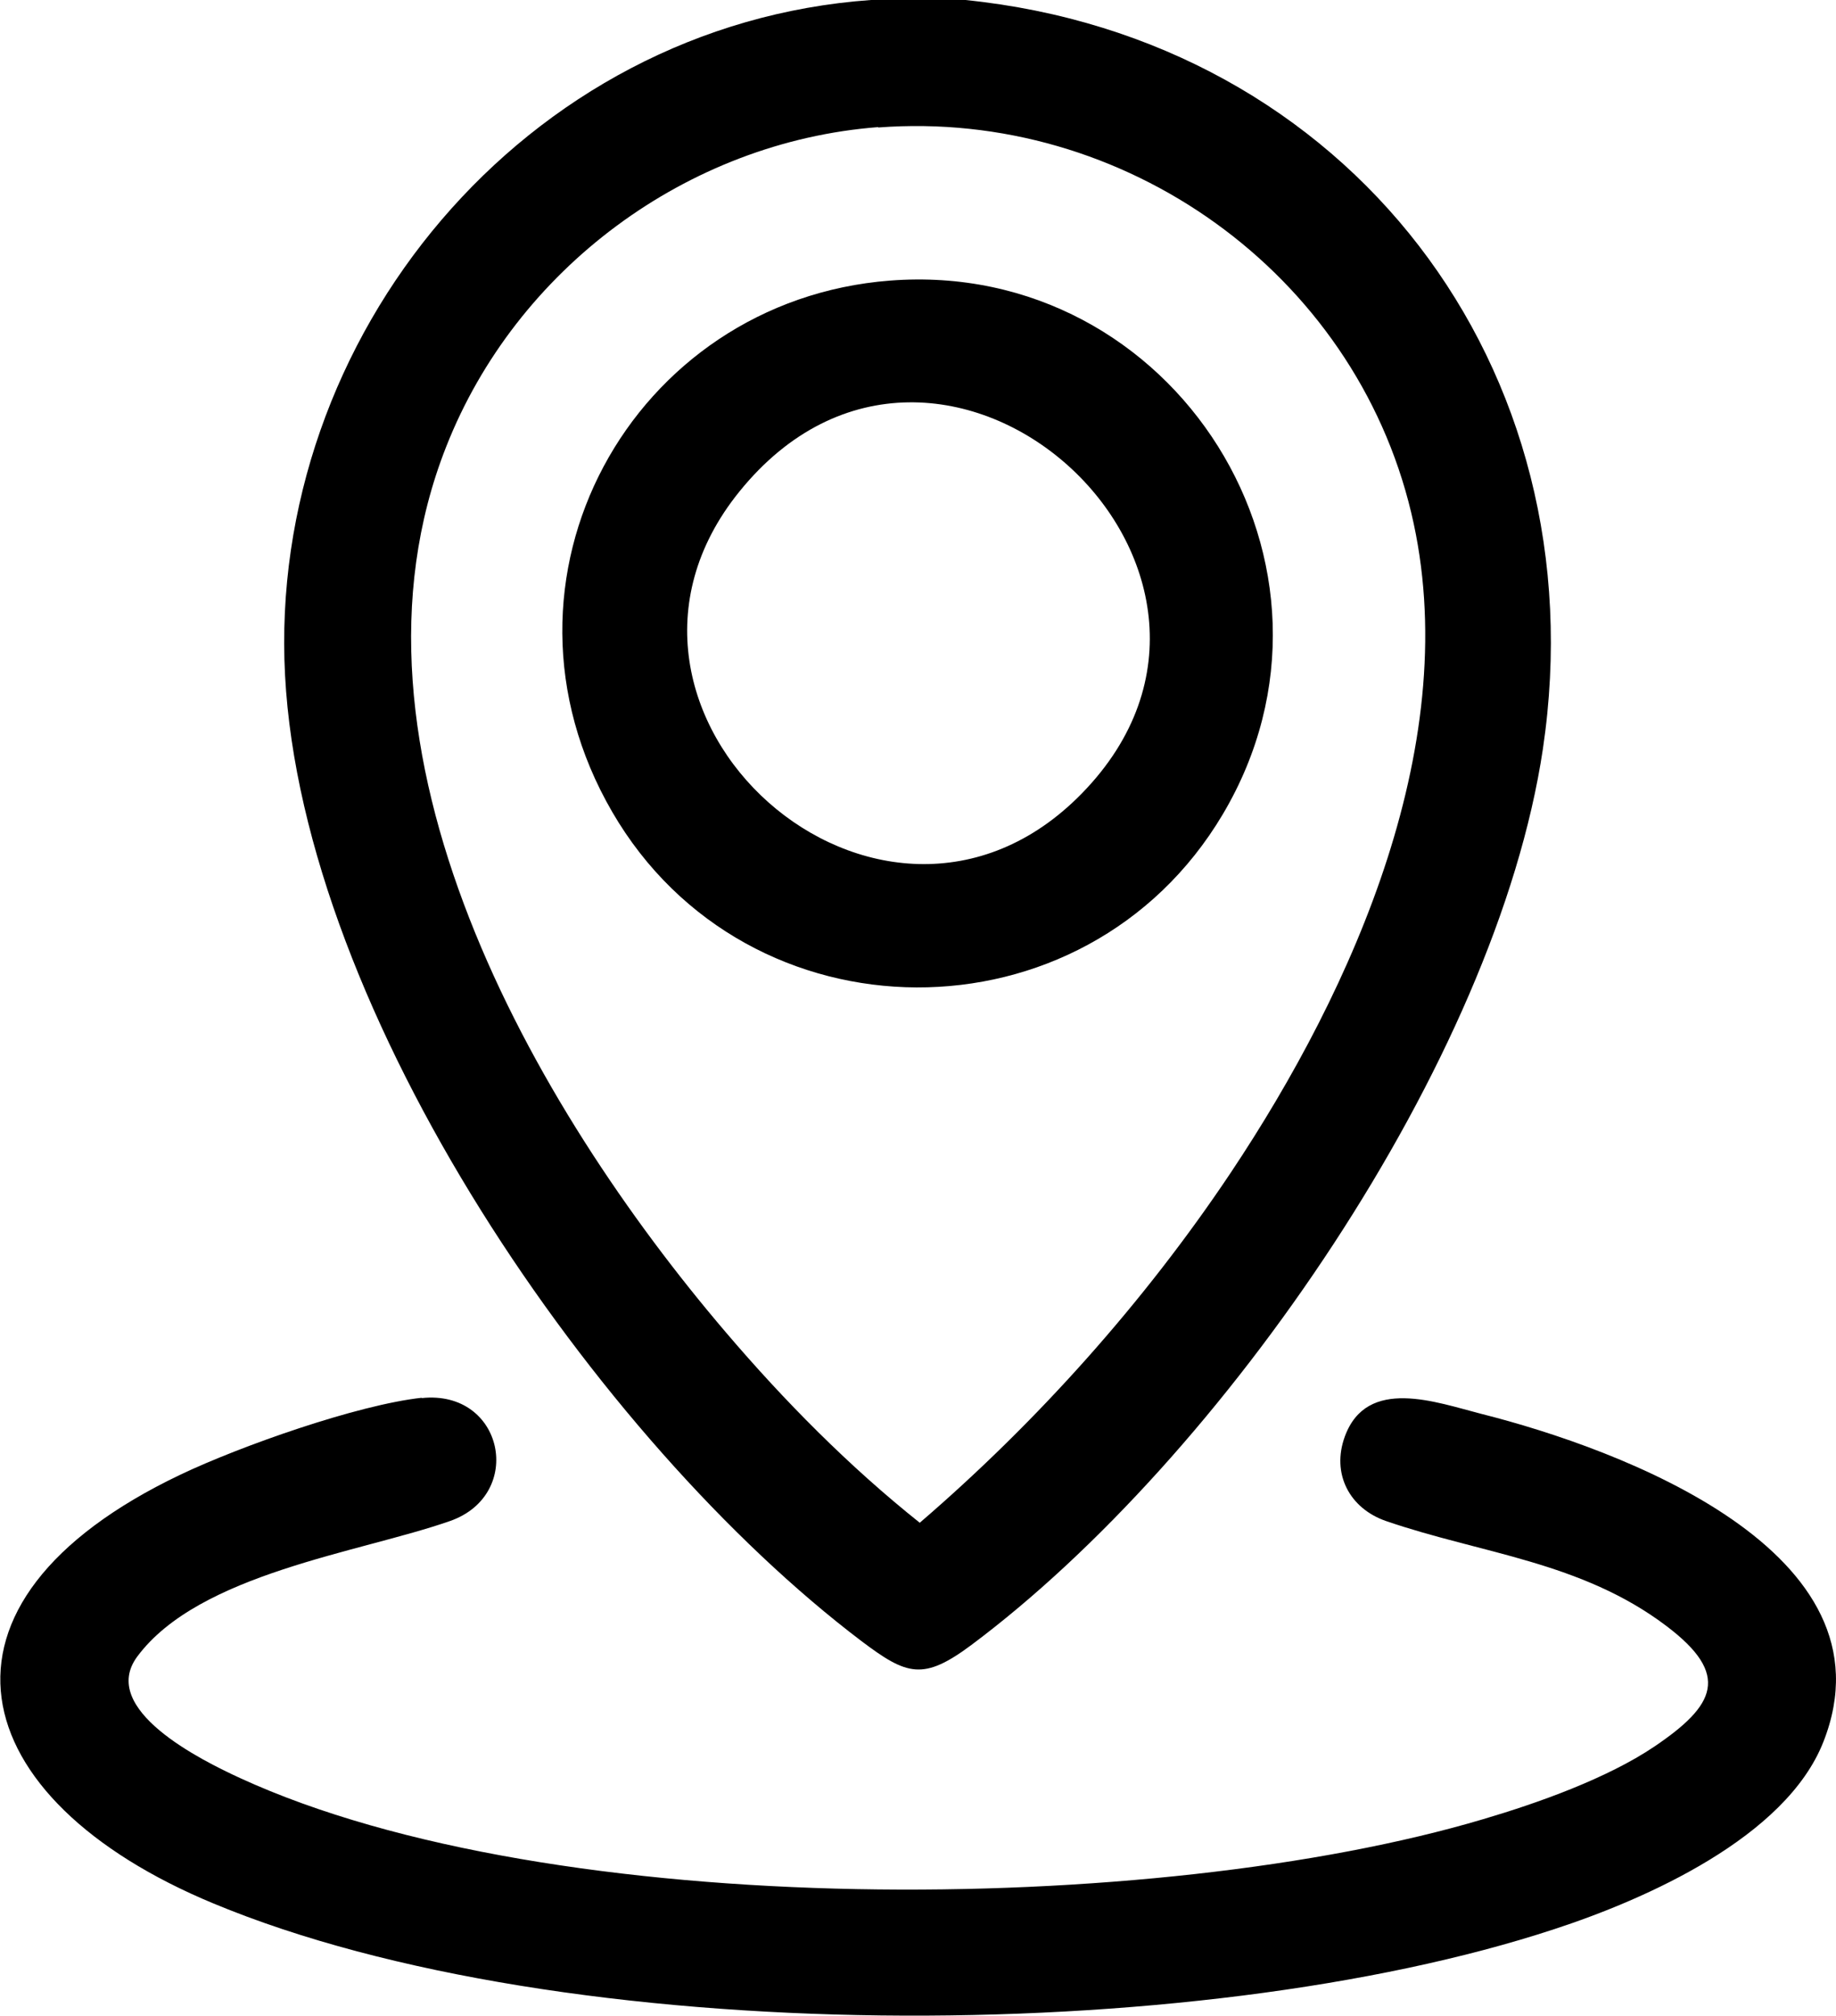<?xml version="1.0" encoding="UTF-8"?>
<svg xmlns="http://www.w3.org/2000/svg" id="Calque_1" data-name="Calque 1" viewBox="0 0 52.3 57.4">
  <g id="_7YjpUS.tif" data-name="7YjpUS.tif">
    <g>
      <path d="M27.5,0c10.9,1.11,18.07,10.45,16.45,21.33-1.33,8.89-9.14,20.18-16.28,25.51-1.37,1.02-1.83.87-3.13-.11-7.54-5.71-15.91-17.86-16.42-27.5S14.95.7,24.81,0h2.69ZM25.01,3.62c-5.44.42-10.31,4.04-12.3,9.1-3.39,8.59,2.49,18.8,7.96,25.21,1.67,1.96,3.51,3.82,5.53,5.43,3.35-2.88,6.4-6.29,8.86-9.97,3.51-5.26,6.68-12.35,5.14-18.79-1.63-6.84-8.18-11.5-15.18-10.97Z"></path>
      <path d="M12.01,39.81c2.34-.25,2.95,2.75.81,3.5-2.57.9-7.15,1.49-8.91,3.86-1.11,1.5,1.82,2.95,2.93,3.46,8.92,4.1,26.09,3.94,35.41,1.17,1.56-.46,3.53-1.16,4.88-2.07,1.73-1.17,2.18-2.04.34-3.43-2.43-1.84-5.29-2.06-7.99-2.99-1.04-.36-1.56-1.35-1.17-2.41.63-1.71,2.6-.97,3.89-.64,3.93.99,11.88,3.92,9.74,9.34-1.07,2.72-5.06,4.48-7.66,5.33-10.24,3.37-28.2,3.43-38.2-.73-7.16-2.97-8.62-8.55-.94-12.21,1.7-.81,5.04-1.99,6.88-2.19Z"></path>
      <path d="M25.35,7.99c8.11-.63,13.66,8.16,9.48,15.2-3.92,6.6-13.54,6.56-17.39-.07s.56-14.56,7.91-15.13ZM30.82,22.59c6.21-6.36-4.03-15.68-9.76-8.59-5.08,6.28,4.04,14.45,9.76,8.59Z"></path>
    </g>
  </g>
</svg>
